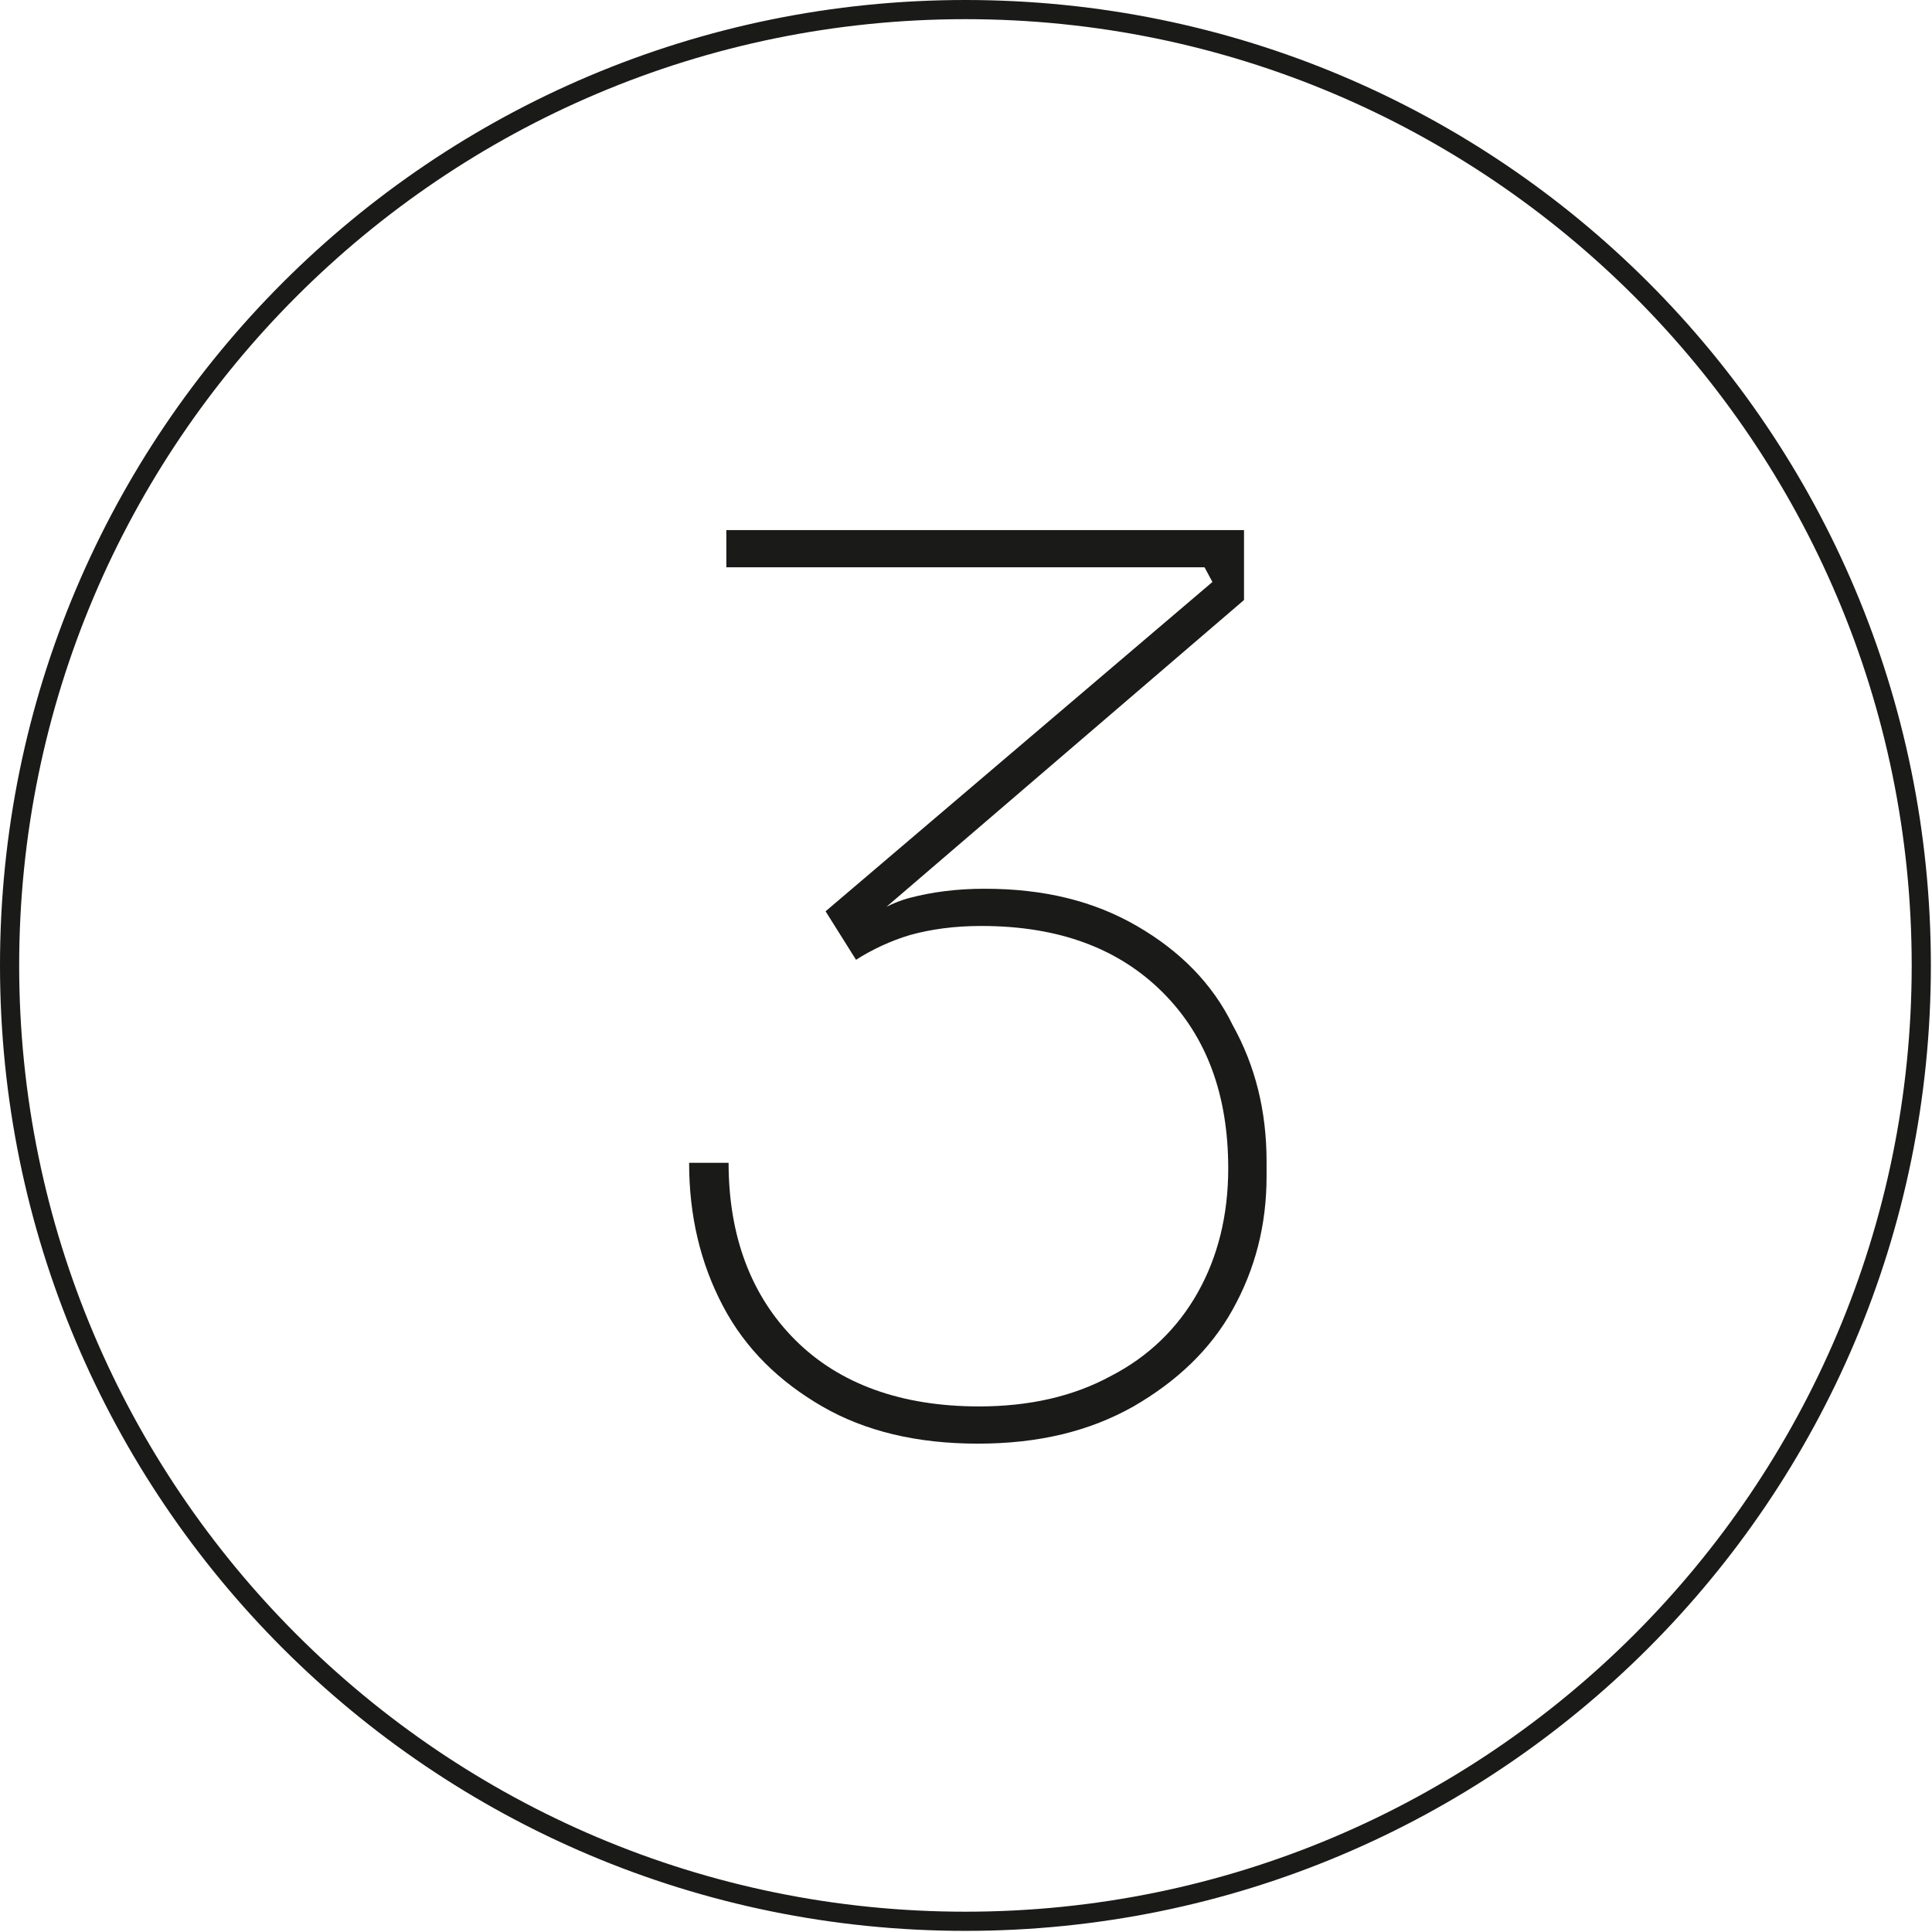 <?xml version="1.0" encoding="UTF-8"?>
<svg xmlns="http://www.w3.org/2000/svg" xmlns:xlink="http://www.w3.org/1999/xlink" version="1.1" id="Capa_1" x="0px" y="0px" viewBox="0 0 171.3 171.3" style="enable-background:new 0 0 171.3 171.3;" xml:space="preserve">
<style type="text/css">
	.st0{fill:#1A1A18;}
</style>
<g>
	<path class="st0" d="M85.6,0C38.3,0,0,38.3,0,85.6s38.3,85.6,85.6,85.6c47.3,0,85.6-38.3,85.6-85.6S133,0,85.6,0z M85.6,169.5   c-46.3,0-83.9-37.6-83.9-83.9c0-46.3,37.6-83.9,83.9-83.9c46.3,0,83.9,37.6,83.9,83.9C169.5,131.9,131.9,169.5,85.6,169.5z"></path>
	<path class="st0" d="M100.8,82.1c-3.8-2.2-8.2-3.3-13.5-3.3c-2.5,0-4.7,0.3-6.6,0.8c-0.8,0.2-1.5,0.5-2.1,0.8l31.7-27.2V47H64.4   v3.3h42.4l0.7,1.3L73.2,80.8l2.7,4.3c1.4-0.9,3.1-1.7,4.8-2.2c1.8-0.5,3.9-0.8,6.3-0.8c6.9,0,12.2,2,16.1,5.9   c3.9,3.9,5.8,9.1,5.8,15.6c0,4.1-0.9,7.8-2.7,11c-1.8,3.2-4.4,5.7-7.7,7.4c-3.3,1.8-7.2,2.7-11.7,2.7c-6.9,0-12.4-2-16.3-5.9   c-3.9-3.9-5.9-9.2-5.9-15.7h-3.5c0,4.7,1,8.9,3,12.7c2,3.8,5,6.7,8.8,8.9c3.8,2.2,8.4,3.3,13.8,3.3s9.9-1.1,13.8-3.3   c3.8-2.2,6.8-5,8.8-8.6c2-3.6,3-7.5,3-11.8V103c0-4.5-1-8.5-3-12.1C107.5,87.2,104.6,84.3,100.8,82.1z"></path>
</g>
</svg>

